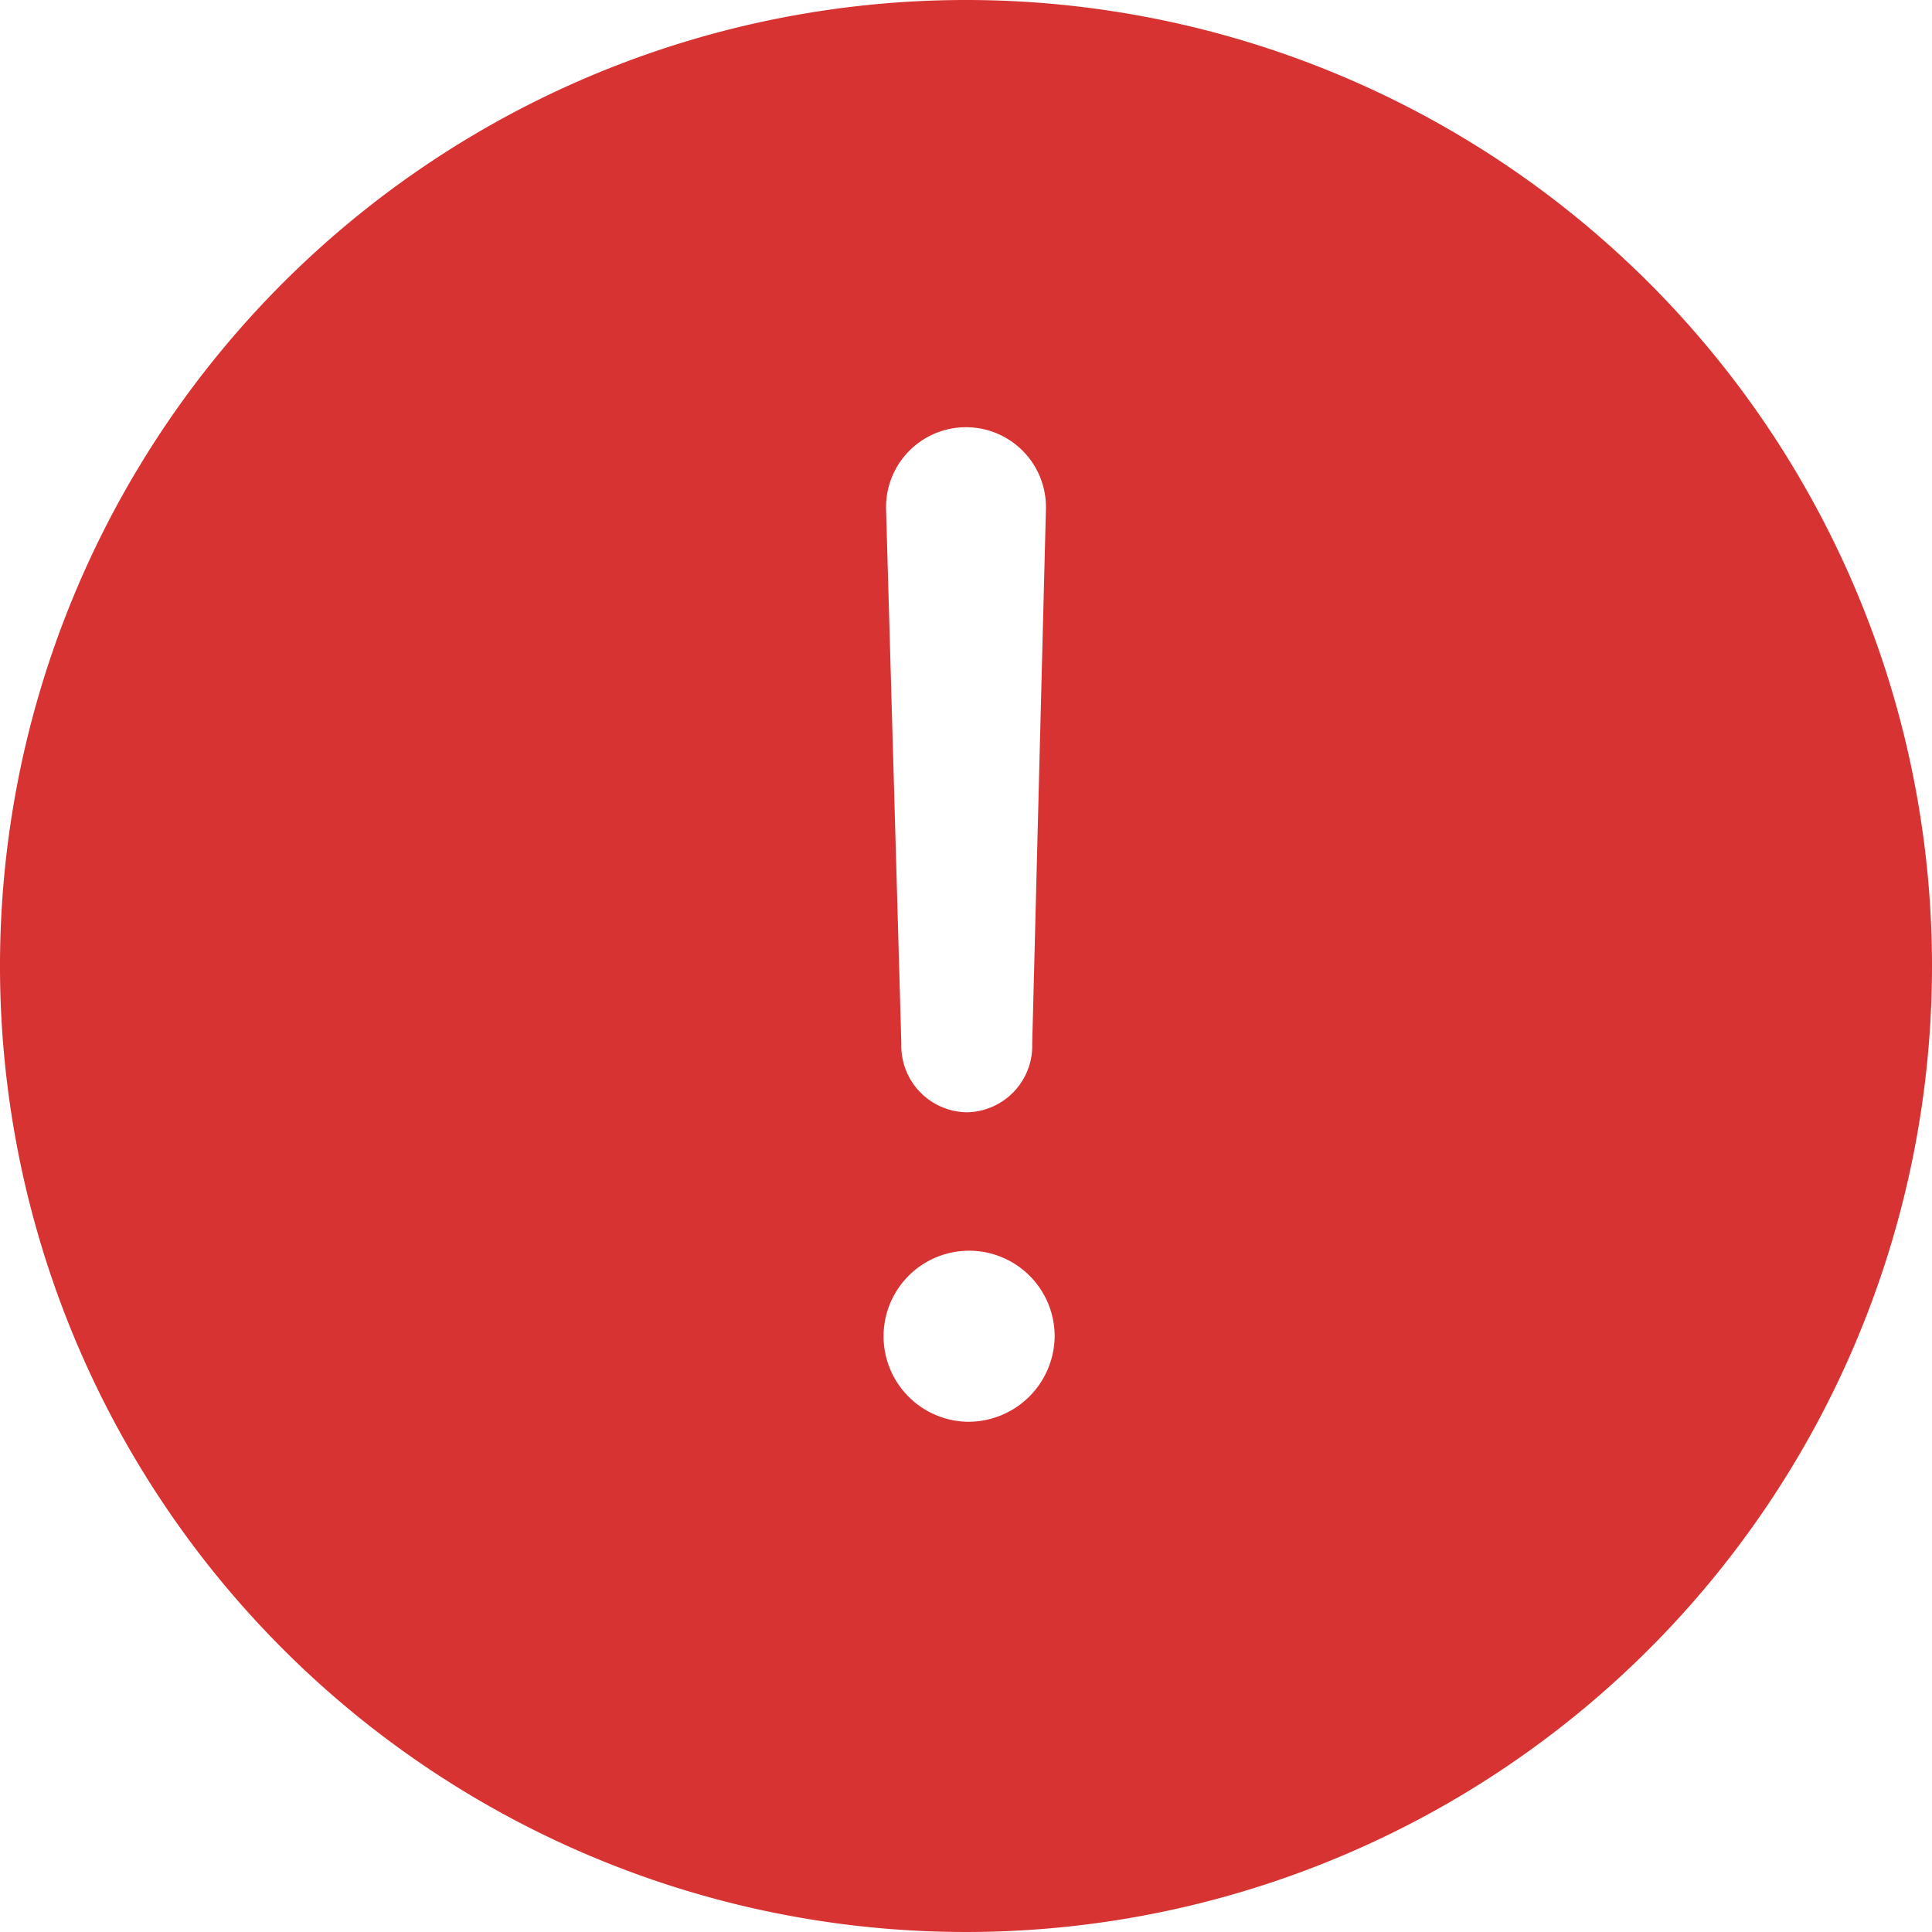 <svg xmlns="http://www.w3.org/2000/svg" width="12.4" height="12.4" viewBox="0 0 12.4 12.4"><path d="M9.575,3.375a6.2,6.2,0,1,0,6.2,6.2A6.2,6.2,0,0,0,9.575,3.375Zm.513,3.267L10,10.073a.427.427,0,0,1-.42.441h0a.427.427,0,0,1-.42-.441L9.062,6.642a.513.513,0,0,1,.513-.525h0A.513.513,0,0,1,10.088,6.642ZM9.575,12.5a.549.549,0,1,1,.569-.548A.554.554,0,0,1,9.575,12.5Z" transform="translate(-3.375 -3.375)" fill="#d83333"/></svg>